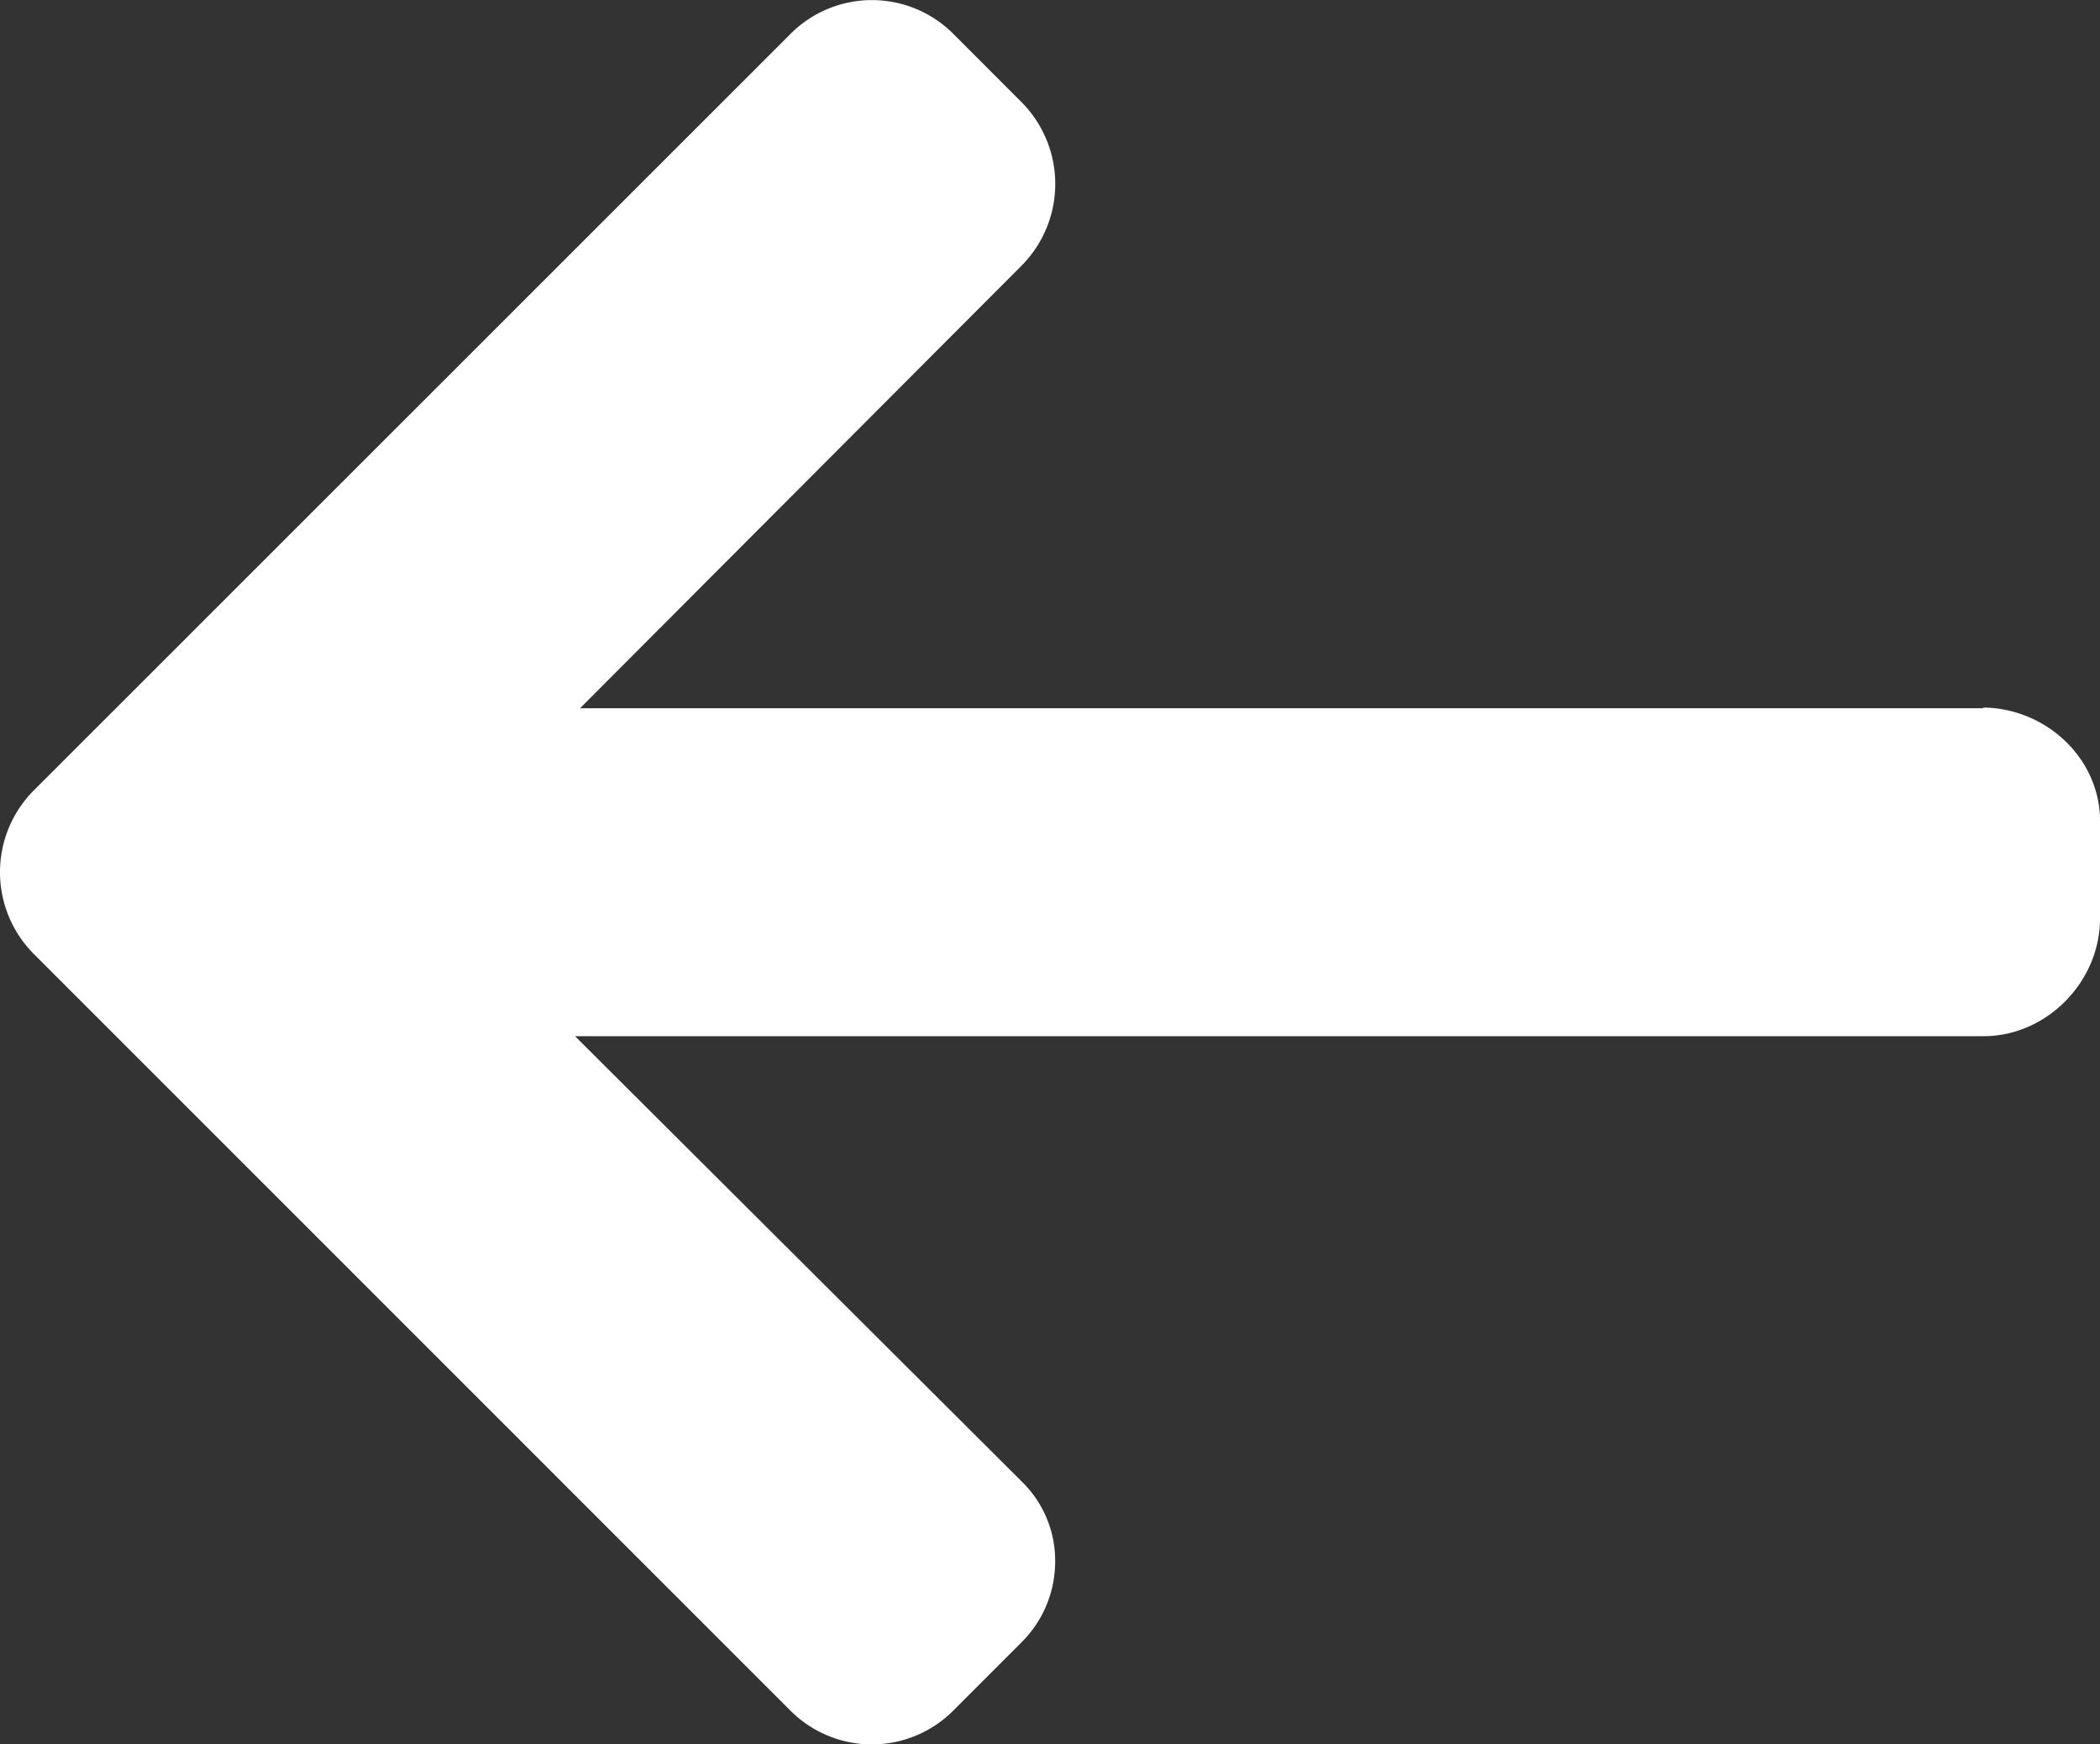 <svg id="Layer_1" data-name="Layer 1" xmlns="http://www.w3.org/2000/svg" viewBox="0 0 492 408.65"><rect x="0" y="0" width="492" height="408.65" fill="#333333" stroke="none"/><defs><style>.cls-1{fill:#fff;}</style></defs><title>left-arrow</title><path class="cls-1" d="M464.34,207.42l.77.17H135.89L239.38,103.86a27.17,27.17,0,0,0,0-38.21l-16.1-16.11a26.92,26.92,0,0,0-38,0L7.84,226.91a27.14,27.14,0,0,0,0,38.16L185.26,442.48a26.94,26.94,0,0,0,38,0l16.1-16.11a26.65,26.65,0,0,0,7.85-19,25.85,25.85,0,0,0-7.85-18.65L134.72,284.41h330c14.83,0,27.29-12.78,27.29-27.6V234C492,219.2,479.17,207.42,464.34,207.42Z" transform="translate(0 -41.67)"/></svg>